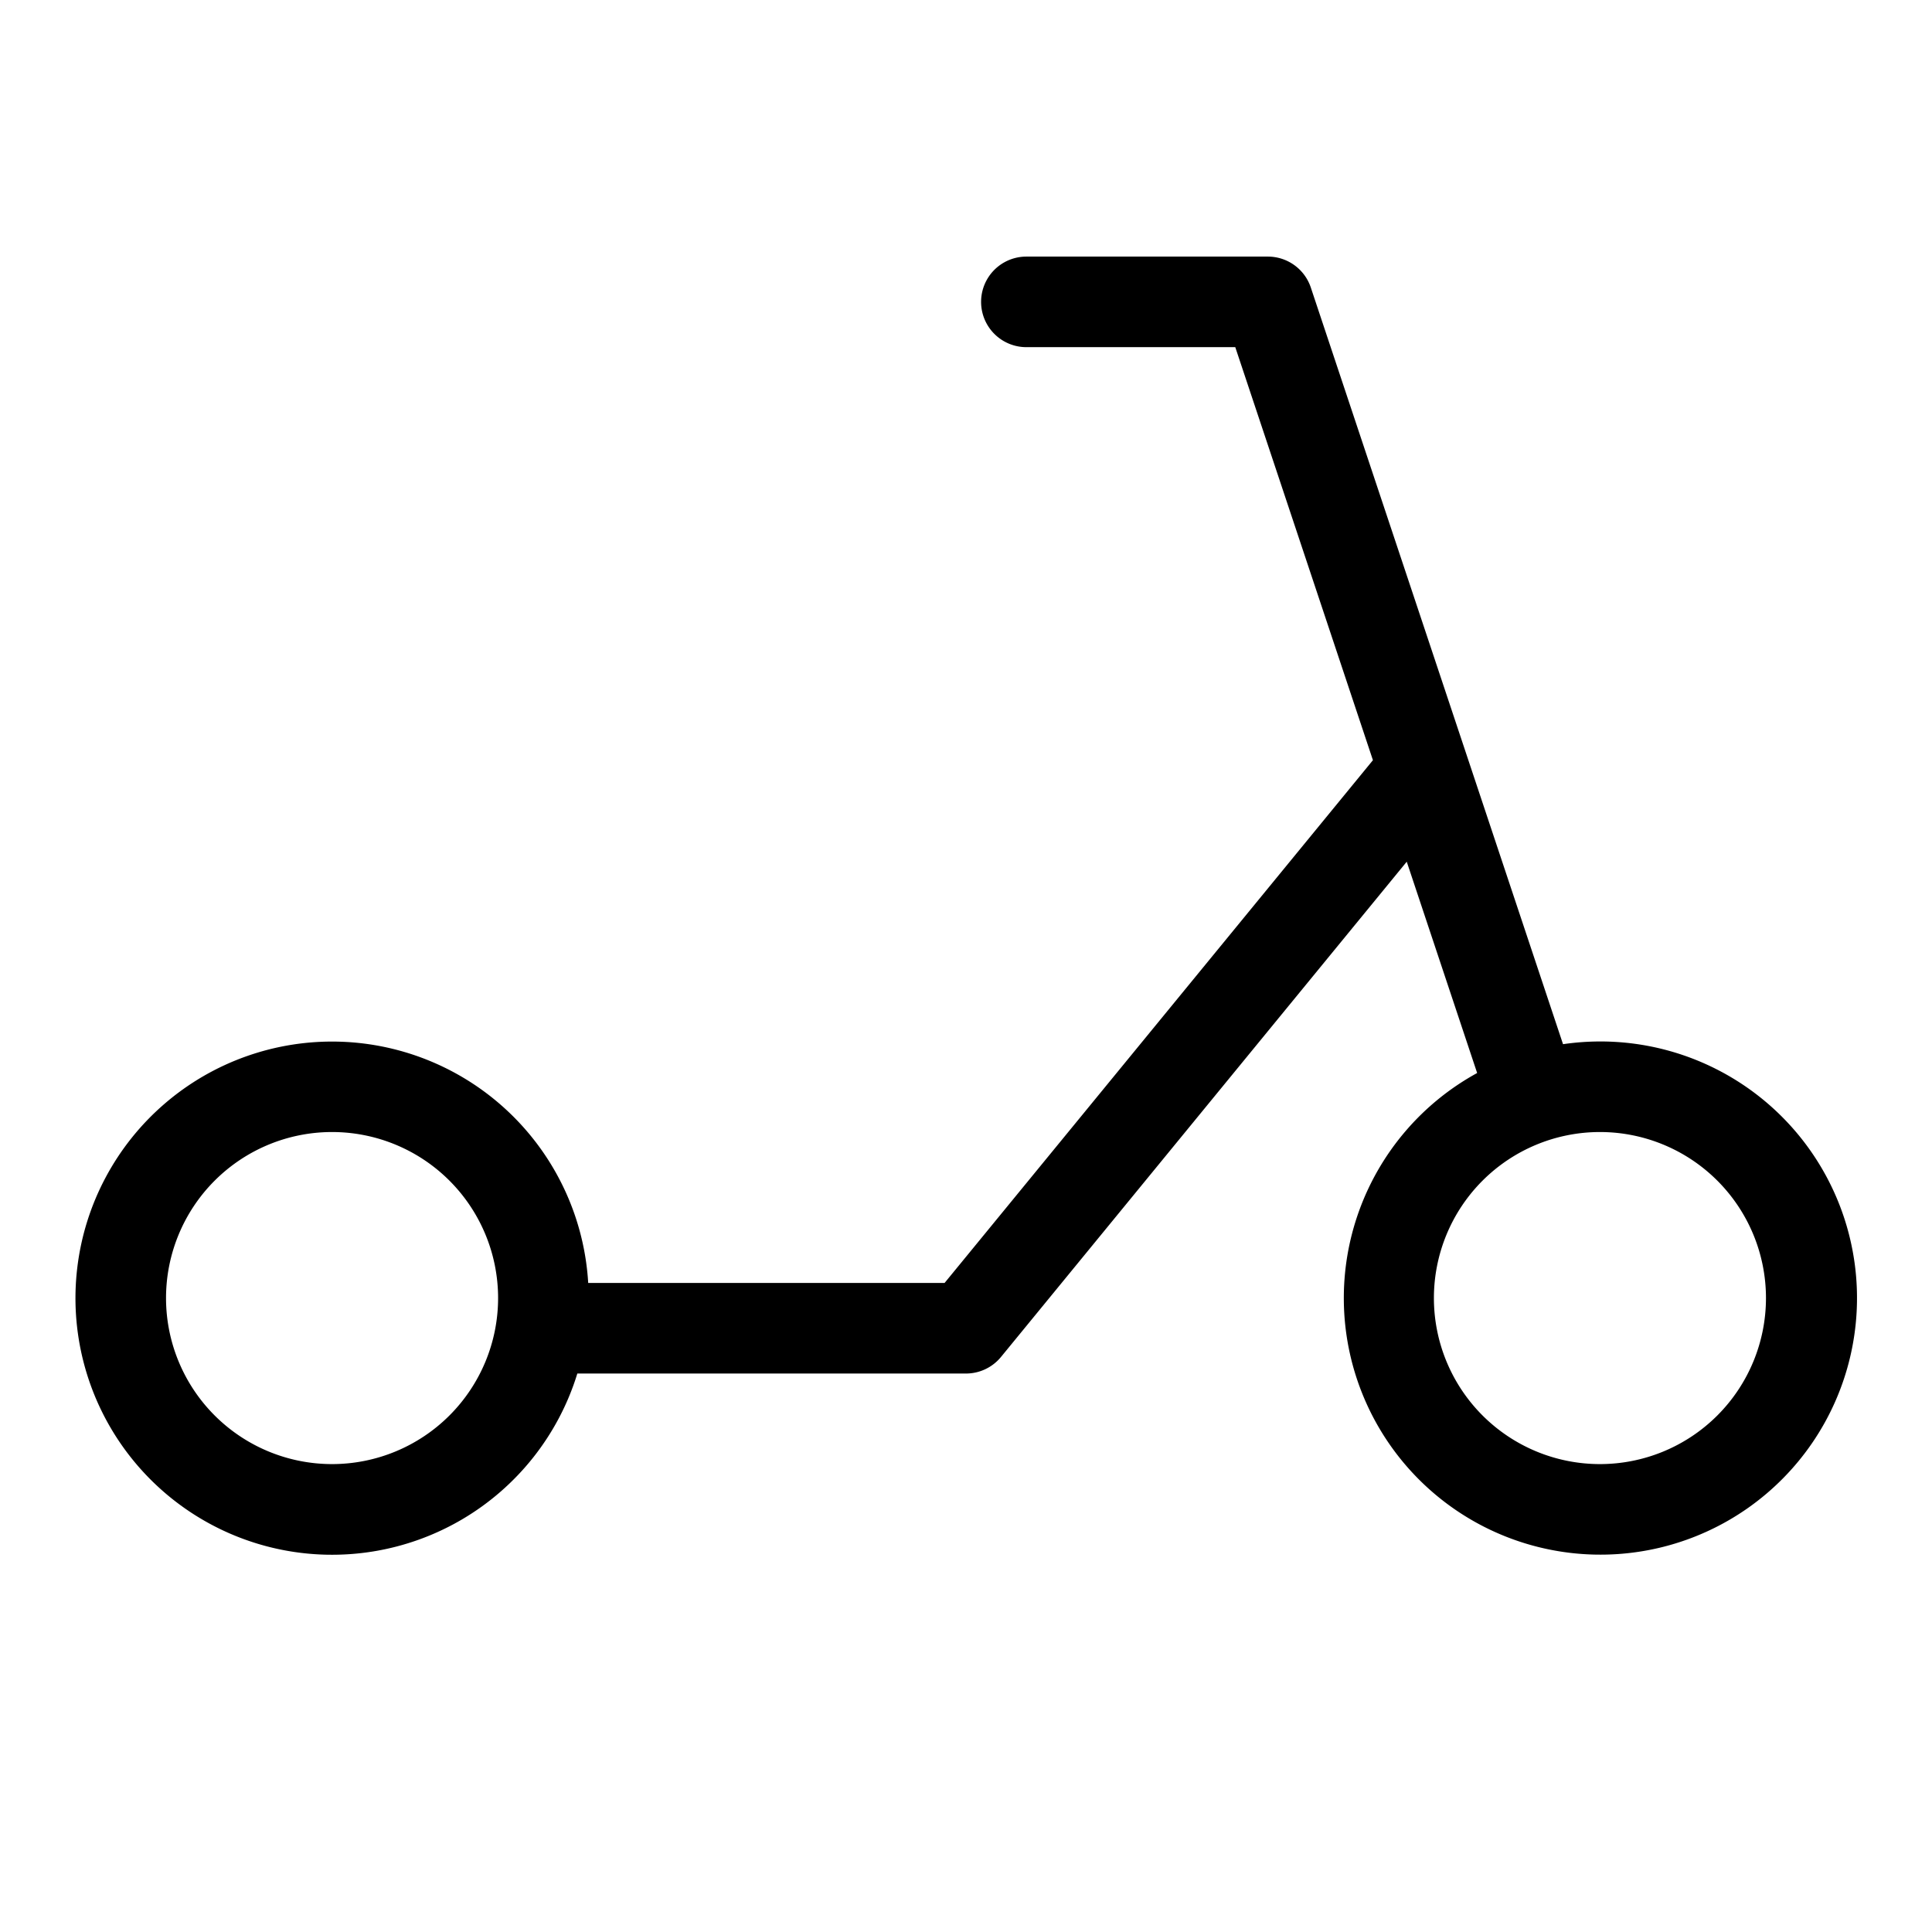 <svg xmlns="http://www.w3.org/2000/svg" viewBox="0 0 256 256" fill="currentColor"><path d="M212,138a34.32,34.32,0,0,0-4.89.36L173.69,38.1A6,6,0,0,0,168,34H136a6,6,0,0,0,0,12h27.68l18.24,54.73L125.16,170H77.94a34,34,0,1,0-1.44,12H128a6,6,0,0,0,4.64-2.2l53.76-65.62,9.33,28A34,34,0,1,0,212,138ZM44,194a22,22,0,1,1,22-22A22,22,0,0,1,44,194Zm168,0a22,22,0,1,1,22-22A22,22,0,0,1,212,194Z"/></svg>